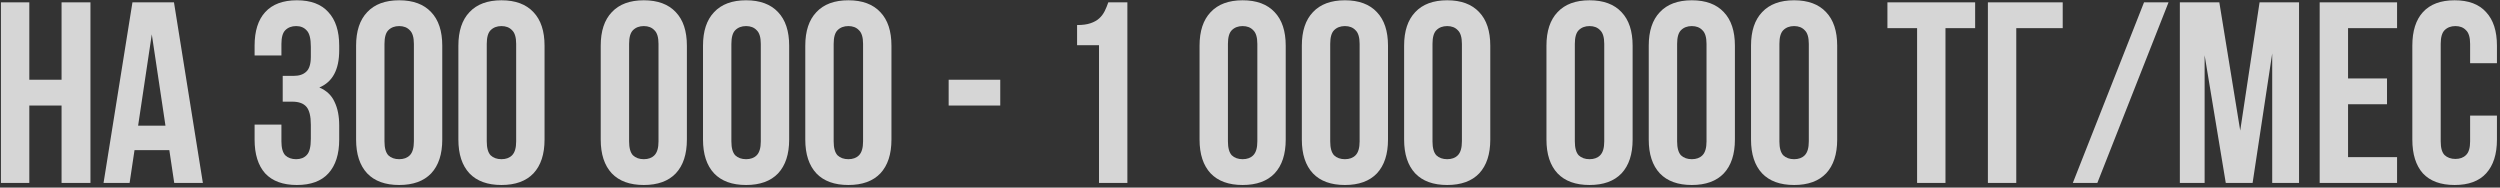 <?xml version="1.0" encoding="UTF-8"?> <svg xmlns="http://www.w3.org/2000/svg" width="533" height="40" viewBox="0 0 533 40" fill="none"><rect x="0" y="0" width="533" height="40" fill="#333333" stroke="none"/><g opacity="0.8"><path d="M6.25 39H0.2V0.5H6.25V17H13.125V0.5H19.285V39H13.125V22.5H6.25V39Z" fill="white"></path><path d="M43.252 39H37.147L36.102 32.015H28.677L27.632 39H22.077L28.237 0.5H37.092L43.252 39ZM29.447 26.79H35.277L32.362 7.32L29.447 26.79Z" fill="white"></path><path d="M66.269 9.96C66.269 8.237 65.976 7.082 65.389 6.495C64.839 5.872 64.088 5.56 63.134 5.56C62.181 5.56 61.411 5.853 60.824 6.44C60.274 6.99 59.999 7.962 59.999 9.355V11.83H54.279V9.74C54.279 6.623 55.031 4.24 56.534 2.59C58.074 0.903 60.329 0.06 63.299 0.06C66.269 0.06 68.506 0.903 70.009 2.59C71.549 4.24 72.319 6.623 72.319 9.74V10.73C72.319 14.837 70.907 17.477 68.084 18.65C69.624 19.31 70.706 20.337 71.329 21.73C71.989 23.087 72.319 24.755 72.319 26.735V29.76C72.319 32.877 71.549 35.278 70.009 36.965C68.506 38.615 66.269 39.44 63.299 39.44C60.329 39.44 58.074 38.615 56.534 36.965C55.031 35.278 54.279 32.877 54.279 29.76V26.57H59.999V30.145C59.999 31.538 60.274 32.528 60.824 33.115C61.411 33.665 62.181 33.94 63.134 33.94C64.088 33.94 64.839 33.647 65.389 33.06C65.976 32.473 66.269 31.318 66.269 29.595V26.57C66.269 24.773 65.957 23.508 65.334 22.775C64.711 22.042 63.703 21.675 62.309 21.675H60.274V16.175H62.639C63.776 16.175 64.656 15.882 65.279 15.295C65.939 14.708 66.269 13.645 66.269 12.105V9.96Z" fill="white"></path><path d="M81.971 30.145C81.971 31.538 82.246 32.528 82.796 33.115C83.382 33.665 84.152 33.94 85.106 33.94C86.059 33.94 86.811 33.665 87.361 33.115C87.947 32.528 88.241 31.538 88.241 30.145V9.355C88.241 7.962 87.947 6.99 87.361 6.44C86.811 5.853 86.059 5.56 85.106 5.56C84.152 5.56 83.382 5.853 82.796 6.44C82.246 6.99 81.971 7.962 81.971 9.355V30.145ZM75.921 9.74C75.921 6.623 76.709 4.24 78.286 2.59C79.862 0.903 82.136 0.06 85.106 0.06C88.076 0.06 90.349 0.903 91.926 2.59C93.502 4.24 94.291 6.623 94.291 9.74V29.76C94.291 32.877 93.502 35.278 91.926 36.965C90.349 38.615 88.076 39.44 85.106 39.44C82.136 39.44 79.862 38.615 78.286 36.965C76.709 35.278 75.921 32.877 75.921 29.76V9.74Z" fill="white"></path><path d="M103.777 30.145C103.777 31.538 104.052 32.528 104.602 33.115C105.189 33.665 105.959 33.94 106.912 33.94C107.866 33.94 108.617 33.665 109.167 33.115C109.754 32.528 110.047 31.538 110.047 30.145V9.355C110.047 7.962 109.754 6.99 109.167 6.44C108.617 5.853 107.866 5.56 106.912 5.56C105.959 5.56 105.189 5.853 104.602 6.44C104.052 6.99 103.777 7.962 103.777 9.355V30.145ZM97.727 9.74C97.727 6.623 98.516 4.24 100.092 2.59C101.669 0.903 103.942 0.06 106.912 0.06C109.882 0.06 112.156 0.903 113.732 2.59C115.309 4.24 116.097 6.623 116.097 9.74V29.76C116.097 32.877 115.309 35.278 113.732 36.965C112.156 38.615 109.882 39.44 106.912 39.44C103.942 39.44 101.669 38.615 100.092 36.965C98.516 35.278 97.727 32.877 97.727 29.76V9.74Z" fill="white"></path><path d="M134.124 30.145C134.124 31.538 134.399 32.528 134.949 33.115C135.536 33.665 136.306 33.94 137.259 33.94C138.212 33.94 138.964 33.665 139.514 33.115C140.101 32.528 140.394 31.538 140.394 30.145V9.355C140.394 7.962 140.101 6.99 139.514 6.44C138.964 5.853 138.212 5.56 137.259 5.56C136.306 5.56 135.536 5.853 134.949 6.44C134.399 6.99 134.124 7.962 134.124 9.355V30.145ZM128.074 9.74C128.074 6.623 128.862 4.24 130.439 2.59C132.016 0.903 134.289 0.06 137.259 0.06C140.229 0.06 142.502 0.903 144.079 2.59C145.656 4.24 146.444 6.623 146.444 9.74V29.76C146.444 32.877 145.656 35.278 144.079 36.965C142.502 38.615 140.229 39.44 137.259 39.44C134.289 39.44 132.016 38.615 130.439 36.965C128.862 35.278 128.074 32.877 128.074 29.76V9.74Z" fill="white"></path><path d="M155.931 30.145C155.931 31.538 156.206 32.528 156.756 33.115C157.342 33.665 158.112 33.94 159.066 33.94C160.019 33.94 160.771 33.665 161.321 33.115C161.907 32.528 162.201 31.538 162.201 30.145V9.355C162.201 7.962 161.907 6.99 161.321 6.44C160.771 5.853 160.019 5.56 159.066 5.56C158.112 5.56 157.342 5.853 156.756 6.44C156.206 6.99 155.931 7.962 155.931 9.355V30.145ZM149.881 9.74C149.881 6.623 150.669 4.24 152.246 2.59C153.822 0.903 156.096 0.06 159.066 0.06C162.036 0.06 164.309 0.903 165.886 2.59C167.462 4.24 168.251 6.623 168.251 9.74V29.76C168.251 32.877 167.462 35.278 165.886 36.965C164.309 38.615 162.036 39.44 159.066 39.44C156.096 39.44 153.822 38.615 152.246 36.965C150.669 35.278 149.881 32.877 149.881 29.76V9.74Z" fill="white"></path><path d="M177.737 30.145C177.737 31.538 178.012 32.528 178.562 33.115C179.149 33.665 179.919 33.94 180.872 33.94C181.826 33.94 182.577 33.665 183.127 33.115C183.714 32.528 184.007 31.538 184.007 30.145V9.355C184.007 7.962 183.714 6.99 183.127 6.44C182.577 5.853 181.826 5.56 180.872 5.56C179.919 5.56 179.149 5.853 178.562 6.44C178.012 6.99 177.737 7.962 177.737 9.355V30.145ZM171.687 9.74C171.687 6.623 172.476 4.24 174.052 2.59C175.629 0.903 177.902 0.06 180.872 0.06C183.842 0.06 186.116 0.903 187.692 2.59C189.269 4.24 190.057 6.623 190.057 9.74V29.76C190.057 32.877 189.269 35.278 187.692 36.965C186.116 38.615 183.842 39.44 180.872 39.44C177.902 39.44 175.629 38.615 174.052 36.965C172.476 35.278 171.687 32.877 171.687 29.76V9.74Z" fill="white"></path><path d="M202.254 17H213.254V22.5H202.254V17Z" fill="white"></path><path d="M229.633 5.34C230.807 5.34 231.76 5.212 232.493 4.955C233.263 4.698 233.887 4.35 234.363 3.91C234.84 3.47 235.225 2.957 235.518 2.37C235.812 1.783 236.068 1.16 236.288 0.5H240.358V39H234.308V9.63H229.633V5.34Z" fill="white"></path><path d="M261.795 30.145C261.795 31.538 262.07 32.528 262.62 33.115C263.207 33.665 263.977 33.94 264.93 33.94C265.883 33.94 266.635 33.665 267.185 33.115C267.772 32.528 268.065 31.538 268.065 30.145V9.355C268.065 7.962 267.772 6.99 267.185 6.44C266.635 5.853 265.883 5.56 264.93 5.56C263.977 5.56 263.207 5.853 262.62 6.44C262.07 6.99 261.795 7.962 261.795 9.355V30.145ZM255.745 9.74C255.745 6.623 256.533 4.24 258.11 2.59C259.687 0.903 261.96 0.06 264.93 0.06C267.9 0.06 270.173 0.903 271.75 2.59C273.327 4.24 274.115 6.623 274.115 9.74V29.76C274.115 32.877 273.327 35.278 271.75 36.965C270.173 38.615 267.9 39.44 264.93 39.44C261.96 39.44 259.687 38.615 258.11 36.965C256.533 35.278 255.745 32.877 255.745 29.76V9.74Z" fill="white"></path><path d="M283.602 30.145C283.602 31.538 283.877 32.528 284.427 33.115C285.013 33.665 285.783 33.94 286.737 33.94C287.69 33.94 288.442 33.665 288.992 33.115C289.578 32.528 289.872 31.538 289.872 30.145V9.355C289.872 7.962 289.578 6.99 288.992 6.44C288.442 5.853 287.69 5.56 286.737 5.56C285.783 5.56 285.013 5.853 284.427 6.44C283.877 6.99 283.602 7.962 283.602 9.355V30.145ZM277.552 9.74C277.552 6.623 278.34 4.24 279.917 2.59C281.493 0.903 283.767 0.06 286.737 0.06C289.707 0.06 291.98 0.903 293.557 2.59C295.133 4.24 295.922 6.623 295.922 9.74V29.76C295.922 32.877 295.133 35.278 293.557 36.965C291.98 38.615 289.707 39.44 286.737 39.44C283.767 39.44 281.493 38.615 279.917 36.965C278.34 35.278 277.552 32.877 277.552 29.76V9.74Z" fill="white"></path><path d="M305.408 30.145C305.408 31.538 305.683 32.528 306.233 33.115C306.82 33.665 307.59 33.94 308.543 33.94C309.497 33.94 310.248 33.665 310.798 33.115C311.385 32.528 311.678 31.538 311.678 30.145V9.355C311.678 7.962 311.385 6.99 310.798 6.44C310.248 5.853 309.497 5.56 308.543 5.56C307.59 5.56 306.82 5.853 306.233 6.44C305.683 6.99 305.408 7.962 305.408 9.355V30.145ZM299.358 9.74C299.358 6.623 300.147 4.24 301.723 2.59C303.3 0.903 305.573 0.06 308.543 0.06C311.513 0.06 313.787 0.903 315.363 2.59C316.94 4.24 317.728 6.623 317.728 9.74V29.76C317.728 32.877 316.94 35.278 315.363 36.965C313.787 38.615 311.513 39.44 308.543 39.44C305.573 39.44 303.3 38.615 301.723 36.965C300.147 35.278 299.358 32.877 299.358 29.76V9.74Z" fill="white"></path><path d="M335.755 30.145C335.755 31.538 336.03 32.528 336.58 33.115C337.167 33.665 337.937 33.94 338.89 33.94C339.843 33.94 340.595 33.665 341.145 33.115C341.732 32.528 342.025 31.538 342.025 30.145V9.355C342.025 7.962 341.732 6.99 341.145 6.44C340.595 5.853 339.843 5.56 338.89 5.56C337.937 5.56 337.167 5.853 336.58 6.44C336.03 6.99 335.755 7.962 335.755 9.355V30.145ZM329.705 9.74C329.705 6.623 330.493 4.24 332.07 2.59C333.647 0.903 335.92 0.06 338.89 0.06C341.86 0.06 344.133 0.903 345.71 2.59C347.287 4.24 348.075 6.623 348.075 9.74V29.76C348.075 32.877 347.287 35.278 345.71 36.965C344.133 38.615 341.86 39.44 338.89 39.44C335.92 39.44 333.647 38.615 332.07 36.965C330.493 35.278 329.705 32.877 329.705 29.76V9.74Z" fill="white"></path><path d="M357.562 30.145C357.562 31.538 357.837 32.528 358.387 33.115C358.973 33.665 359.743 33.94 360.697 33.94C361.65 33.94 362.402 33.665 362.952 33.115C363.538 32.528 363.832 31.538 363.832 30.145V9.355C363.832 7.962 363.538 6.99 362.952 6.44C362.402 5.853 361.65 5.56 360.697 5.56C359.743 5.56 358.973 5.853 358.387 6.44C357.837 6.99 357.562 7.962 357.562 9.355V30.145ZM351.512 9.74C351.512 6.623 352.3 4.24 353.877 2.59C355.453 0.903 357.727 0.06 360.697 0.06C363.667 0.06 365.94 0.903 367.517 2.59C369.093 4.24 369.882 6.623 369.882 9.74V29.76C369.882 32.877 369.093 35.278 367.517 36.965C365.94 38.615 363.667 39.44 360.697 39.44C357.727 39.44 355.453 38.615 353.877 36.965C352.3 35.278 351.512 32.877 351.512 29.76V9.74Z" fill="white"></path><path d="M379.368 30.145C379.368 31.538 379.643 32.528 380.193 33.115C380.78 33.665 381.55 33.94 382.503 33.94C383.457 33.94 384.208 33.665 384.758 33.115C385.345 32.528 385.638 31.538 385.638 30.145V9.355C385.638 7.962 385.345 6.99 384.758 6.44C384.208 5.853 383.457 5.56 382.503 5.56C381.55 5.56 380.78 5.853 380.193 6.44C379.643 6.99 379.368 7.962 379.368 9.355V30.145ZM373.318 9.74C373.318 6.623 374.107 4.24 375.683 2.59C377.26 0.903 379.533 0.06 382.503 0.06C385.473 0.06 387.747 0.903 389.323 2.59C390.9 4.24 391.688 6.623 391.688 9.74V29.76C391.688 32.877 390.9 35.278 389.323 36.965C387.747 38.615 385.473 39.44 382.503 39.44C379.533 39.44 377.26 38.615 375.683 36.965C374.107 35.278 373.318 32.877 373.318 29.76V9.74Z" fill="white"></path><path d="M402.4 0.5H421.1V6H414.775V39H408.725V6H402.4V0.5Z" fill="white"></path><path d="M423.819 39V0.5H439.769V6H429.869V39H423.819Z" fill="white"></path><path d="M457.107 0.5H462.332L447.152 39H441.927L457.107 0.5Z" fill="white"></path><path d="M477.615 27.835L481.74 0.5H490.155V39H484.435V11.39L480.255 39H474.535L470.025 11.775V39H464.745V0.5H473.16L477.615 27.835Z" fill="white"></path><path d="M500.605 16.725H508.91V22.225H500.605V33.5H511.055V39H494.555V0.5H511.055V6H500.605V16.725Z" fill="white"></path><path d="M532.349 24.645V29.76C532.349 32.877 531.579 35.278 530.039 36.965C528.536 38.615 526.299 39.44 523.329 39.44C520.359 39.44 518.104 38.615 516.564 36.965C515.061 35.278 514.309 32.877 514.309 29.76V9.74C514.309 6.623 515.061 4.24 516.564 2.59C518.104 0.903 520.359 0.06 523.329 0.06C526.299 0.06 528.536 0.903 530.039 2.59C531.579 4.24 532.349 6.623 532.349 9.74V13.48H526.629V9.355C526.629 7.962 526.336 6.99 525.749 6.44C525.199 5.853 524.448 5.56 523.494 5.56C522.541 5.56 521.771 5.853 521.184 6.44C520.634 6.99 520.359 7.962 520.359 9.355V30.145C520.359 31.538 520.634 32.51 521.184 33.06C521.771 33.61 522.541 33.885 523.494 33.885C524.448 33.885 525.199 33.61 525.749 33.06C526.336 32.51 526.629 31.538 526.629 30.145V24.645H532.349Z" fill="white"></path></g></svg> 